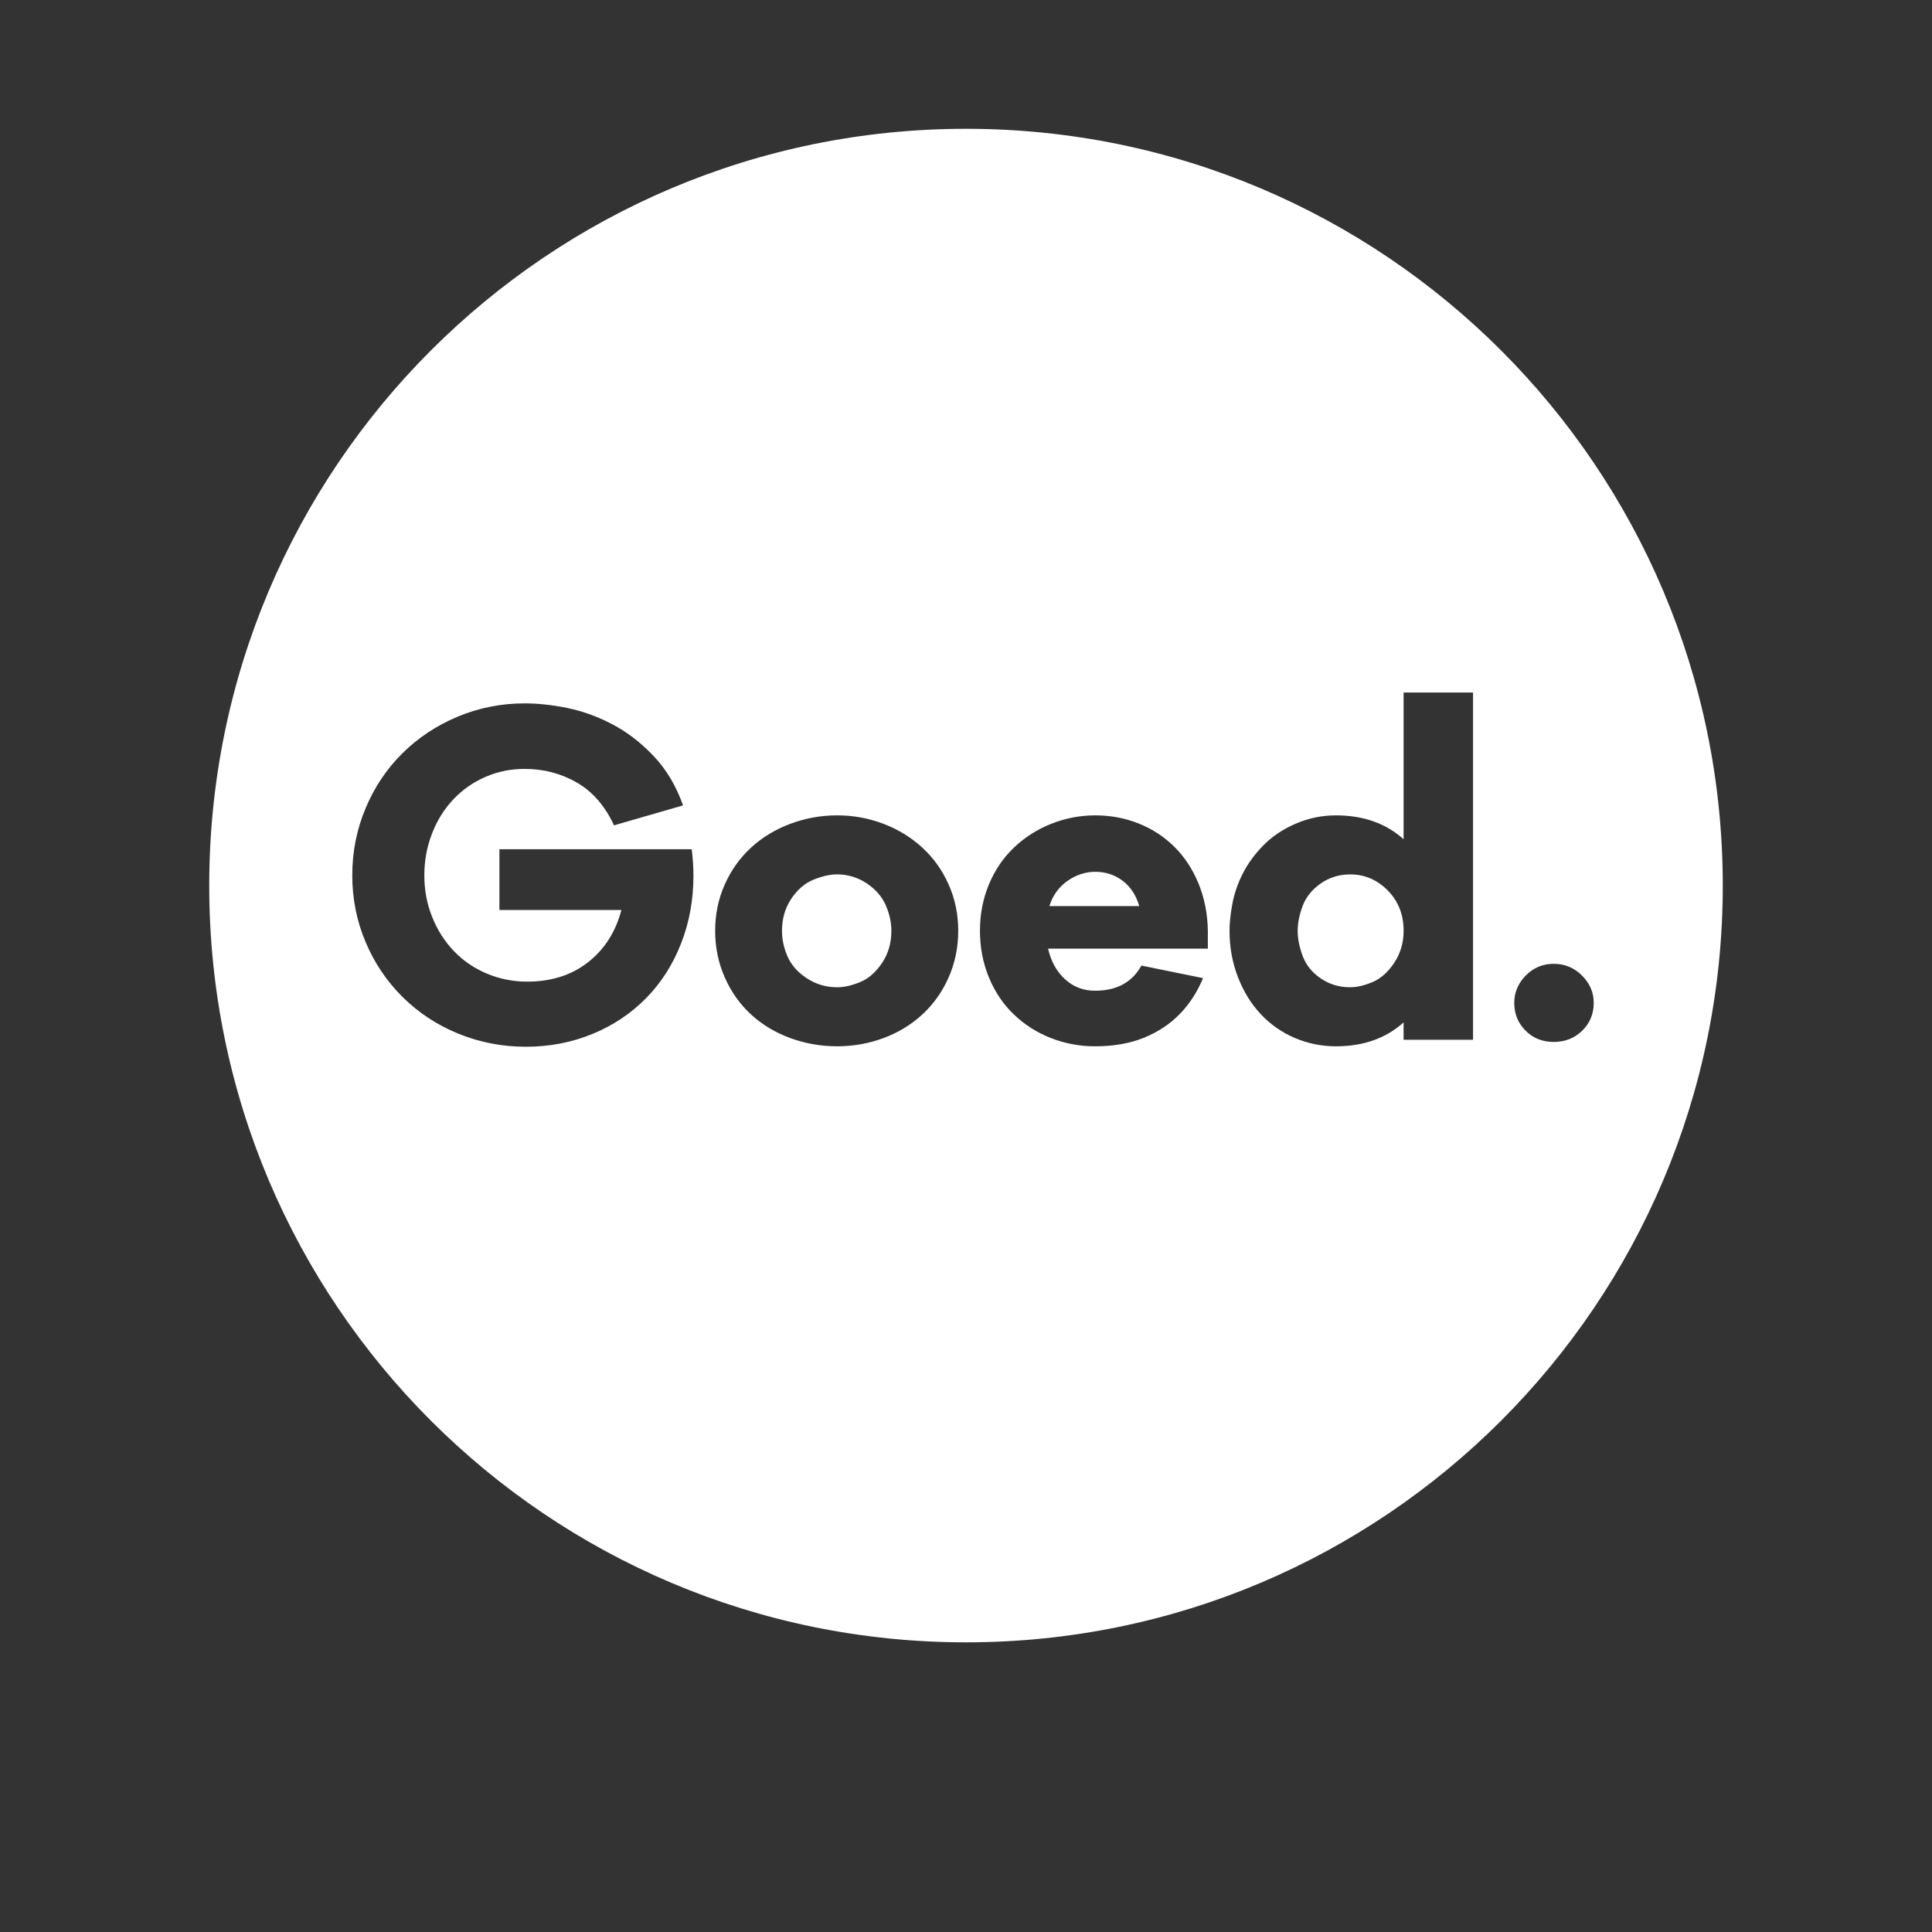<?xml version="1.0" encoding="utf-8"?>
<!-- Generator: Adobe Illustrator 16.0.0, SVG Export Plug-In . SVG Version: 6.00 Build 0)  -->
<!DOCTYPE svg PUBLIC "-//W3C//DTD SVG 1.1//EN" "http://www.w3.org/Graphics/SVG/1.1/DTD/svg11.dtd">
<svg version="1.1" id="Layer_1" xmlns="http://www.w3.org/2000/svg" xmlns:xlink="http://www.w3.org/1999/xlink" x="0px" y="0px"
	 width="210px" height="210px" viewBox="1036 249.985 210 210" enable-background="new 1036 249.985 210 210" xml:space="preserve">
<rect x="1036" y="249.985" width="210" height="210" fill="#333333" stroke="none"/>
<g>
	<path fill="#FFFFFF" d="M1130.2,345.996c-0.977-0.643-2.045-0.97-3.209-0.97c-0.754,0-1.604,0.191-2.547,0.566
		c-0.945,0.381-1.755,1.073-2.433,2.078c-0.675,1.008-1.012,2.172-1.012,3.491c0,0.943,0.203,1.88,0.613,2.811
		c0.408,0.926,1.111,1.711,2.098,2.354c0.993,0.648,2.086,0.972,3.28,0.972c0.754,0,1.59-0.19,2.502-0.566
		c0.912-0.378,1.707-1.069,2.383-2.076c0.676-1.008,1.015-2.171,1.015-3.493c0-0.911-0.205-1.841-0.614-2.783
		C1131.865,347.437,1131.174,346.643,1130.2,345.996z"/>
	<path fill="#FFFFFF" d="M1158.015,345.713c-0.866-0.643-1.848-0.966-2.95-0.966c-1.101,0-2.122,0.338-3.068,1.012
		c-0.942,0.679-1.586,1.58-1.931,2.714h9.765C1159.484,347.278,1158.878,346.36,1158.015,345.713z"/>
	<path fill="#FFFFFF" d="M1182.76,345.029c-1.195,0-2.264,0.33-3.208,0.988c-0.942,0.665-1.595,1.473-1.958,2.434
		c-0.36,0.957-0.542,1.861-0.542,2.712c0,0.849,0.182,1.761,0.542,2.737c0.363,0.976,1.016,1.782,1.958,2.43
		c0.944,0.646,2.013,0.966,3.208,0.966c0.724,0,1.532-0.188,2.43-0.567c0.896-0.375,1.684-1.076,2.36-2.099
		c0.677-1.021,1.017-2.178,1.017-3.467c0-1.762-0.575-3.224-1.725-4.39C1185.691,345.611,1184.334,345.029,1182.76,345.029z"/>
	<path fill="#FFFFFF" d="M1141.002,263.985c-45.432,0-82.26,36.828-82.26,82.257s36.828,82.258,82.26,82.258
		c45.428,0,82.256-36.829,82.256-82.258S1186.43,263.985,1141.002,263.985z M1110.032,352.529c-0.897,2.299-2.162,4.278-3.797,5.944
		c-1.639,1.669-3.581,2.97-5.829,3.894c-2.249,0.927-4.663,1.395-7.243,1.395c-2.577,0-5.026-0.476-7.337-1.419
		c-2.312-0.941-4.332-2.27-6.063-3.985c-1.729-1.712-3.074-3.711-4.031-5.992c-0.962-2.279-1.441-4.694-1.441-7.24
		c0-2.551,0.479-4.973,1.441-7.269c0.957-2.296,2.295-4.295,4.009-5.991c1.714-1.698,3.718-3.027,6.015-3.985
		c2.295-0.959,4.719-1.441,7.267-1.441c1.446,0,2.987,0.166,4.623,0.497c1.634,0.328,3.256,0.912,4.859,1.746
		c1.605,0.831,3.107,1.979,4.506,3.442s2.479,3.266,3.233,5.403l-7.501,2.169c-0.978-2.105-2.32-3.656-4.035-4.646
		c-1.714-0.991-3.609-1.489-5.686-1.489c-1.51,0-2.935,0.292-4.268,0.874c-1.339,0.582-2.502,1.402-3.494,2.456
		c-0.992,1.052-1.763,2.295-2.311,3.726c-0.551,1.432-0.826,2.934-0.826,4.508c0,1.604,0.282,3.113,0.849,4.525
		c0.566,1.419,1.353,2.651,2.36,3.707c1.004,1.053,2.201,1.87,3.584,2.452c1.383,0.585,2.849,0.874,4.388,0.874
		c2.612,0,4.815-0.699,6.606-2.101c1.793-1.399,3.003-3.292,3.633-5.686h-13.258v-6.604h20.901c0.126,1.008,0.188,1.966,0.188,2.877
		C1111.374,347.782,1110.929,350.235,1110.032,352.529z M1139.118,356.211c-0.69,1.572-1.646,2.917-2.856,4.035
		c-1.209,1.116-2.616,1.974-4.221,2.571s-3.289,0.896-5.049,0.896c-1.764,0-3.458-0.299-5.097-0.896
		c-1.634-0.598-3.06-1.455-4.269-2.571c-1.213-1.118-2.163-2.463-2.854-4.035c-0.693-1.573-1.038-3.257-1.038-5.05
		c0-1.792,0.345-3.467,1.038-5.022c0.691-1.558,1.642-2.896,2.854-4.011c1.209-1.115,2.635-1.982,4.269-2.595
		c1.639-0.612,3.333-0.922,5.097-0.922c1.76,0,3.444,0.31,5.049,0.922s3.012,1.479,4.221,2.595c1.211,1.114,2.166,2.453,2.856,4.011
		c0.692,1.556,1.037,3.23,1.037,5.022C1140.155,352.954,1139.811,354.638,1139.118,356.211z M1167.285,353.097h-17.364
		c0.317,1.386,0.927,2.492,1.842,3.328c0.911,0.834,1.998,1.247,3.256,1.247c2.357,0,4.042-0.908,5.048-2.733l6.699,1.365
		c-0.629,1.513-1.47,2.81-2.524,3.893c-1.053,1.086-2.343,1.944-3.866,2.573c-1.529,0.626-3.311,0.944-5.356,0.944
		c-1.668,0-3.265-0.301-4.789-0.896c-1.528-0.599-2.871-1.456-4.034-2.572c-1.166-1.118-2.069-2.463-2.714-4.036
		c-0.646-1.572-0.966-3.256-0.966-5.049c0-1.792,0.32-3.467,0.966-5.025c0.645-1.555,1.548-2.894,2.714-4.008
		c1.163-1.115,2.518-1.982,4.056-2.595c1.541-0.612,3.146-0.922,4.813-0.922c1.634,0,3.193,0.291,4.672,0.873
		c1.479,0.581,2.773,1.424,3.893,2.527c1.116,1.098,1.995,2.436,2.641,4.006c0.646,1.572,0.985,3.289,1.016,5.144V353.097z
		 M1196.113,363.005h-7.549v-1.889c-1.92,1.733-4.374,2.598-7.36,2.598c-1.543,0-3.021-0.301-4.437-0.896
		c-1.414-0.598-2.648-1.455-3.702-2.571c-1.056-1.118-1.888-2.463-2.5-4.036c-0.614-1.572-0.92-3.256-0.92-5.049
		c0-0.849,0.1-1.823,0.306-2.923c0.203-1.104,0.573-2.188,1.11-3.257c0.533-1.069,1.272-2.091,2.217-3.065
		c0.944-0.977,2.114-1.771,3.513-2.383c1.4-0.615,2.87-0.922,4.413-0.922c2.986,0,5.44,0.864,7.36,2.595v-15.945h7.549V363.005z
		 M1204.89,363.24c-1.228,0-2.249-0.407-3.067-1.225c-0.818-0.82-1.229-1.824-1.229-3.021c0-1.133,0.419-2.125,1.25-2.973
		c0.834-0.849,1.85-1.273,3.046-1.273c1.195,0,2.216,0.425,3.064,1.273c0.851,0.848,1.277,1.84,1.277,2.973
		c0,1.196-0.418,2.2-1.25,3.021C1207.146,362.833,1206.114,363.24,1204.89,363.24z"/>
</g>
</svg>
